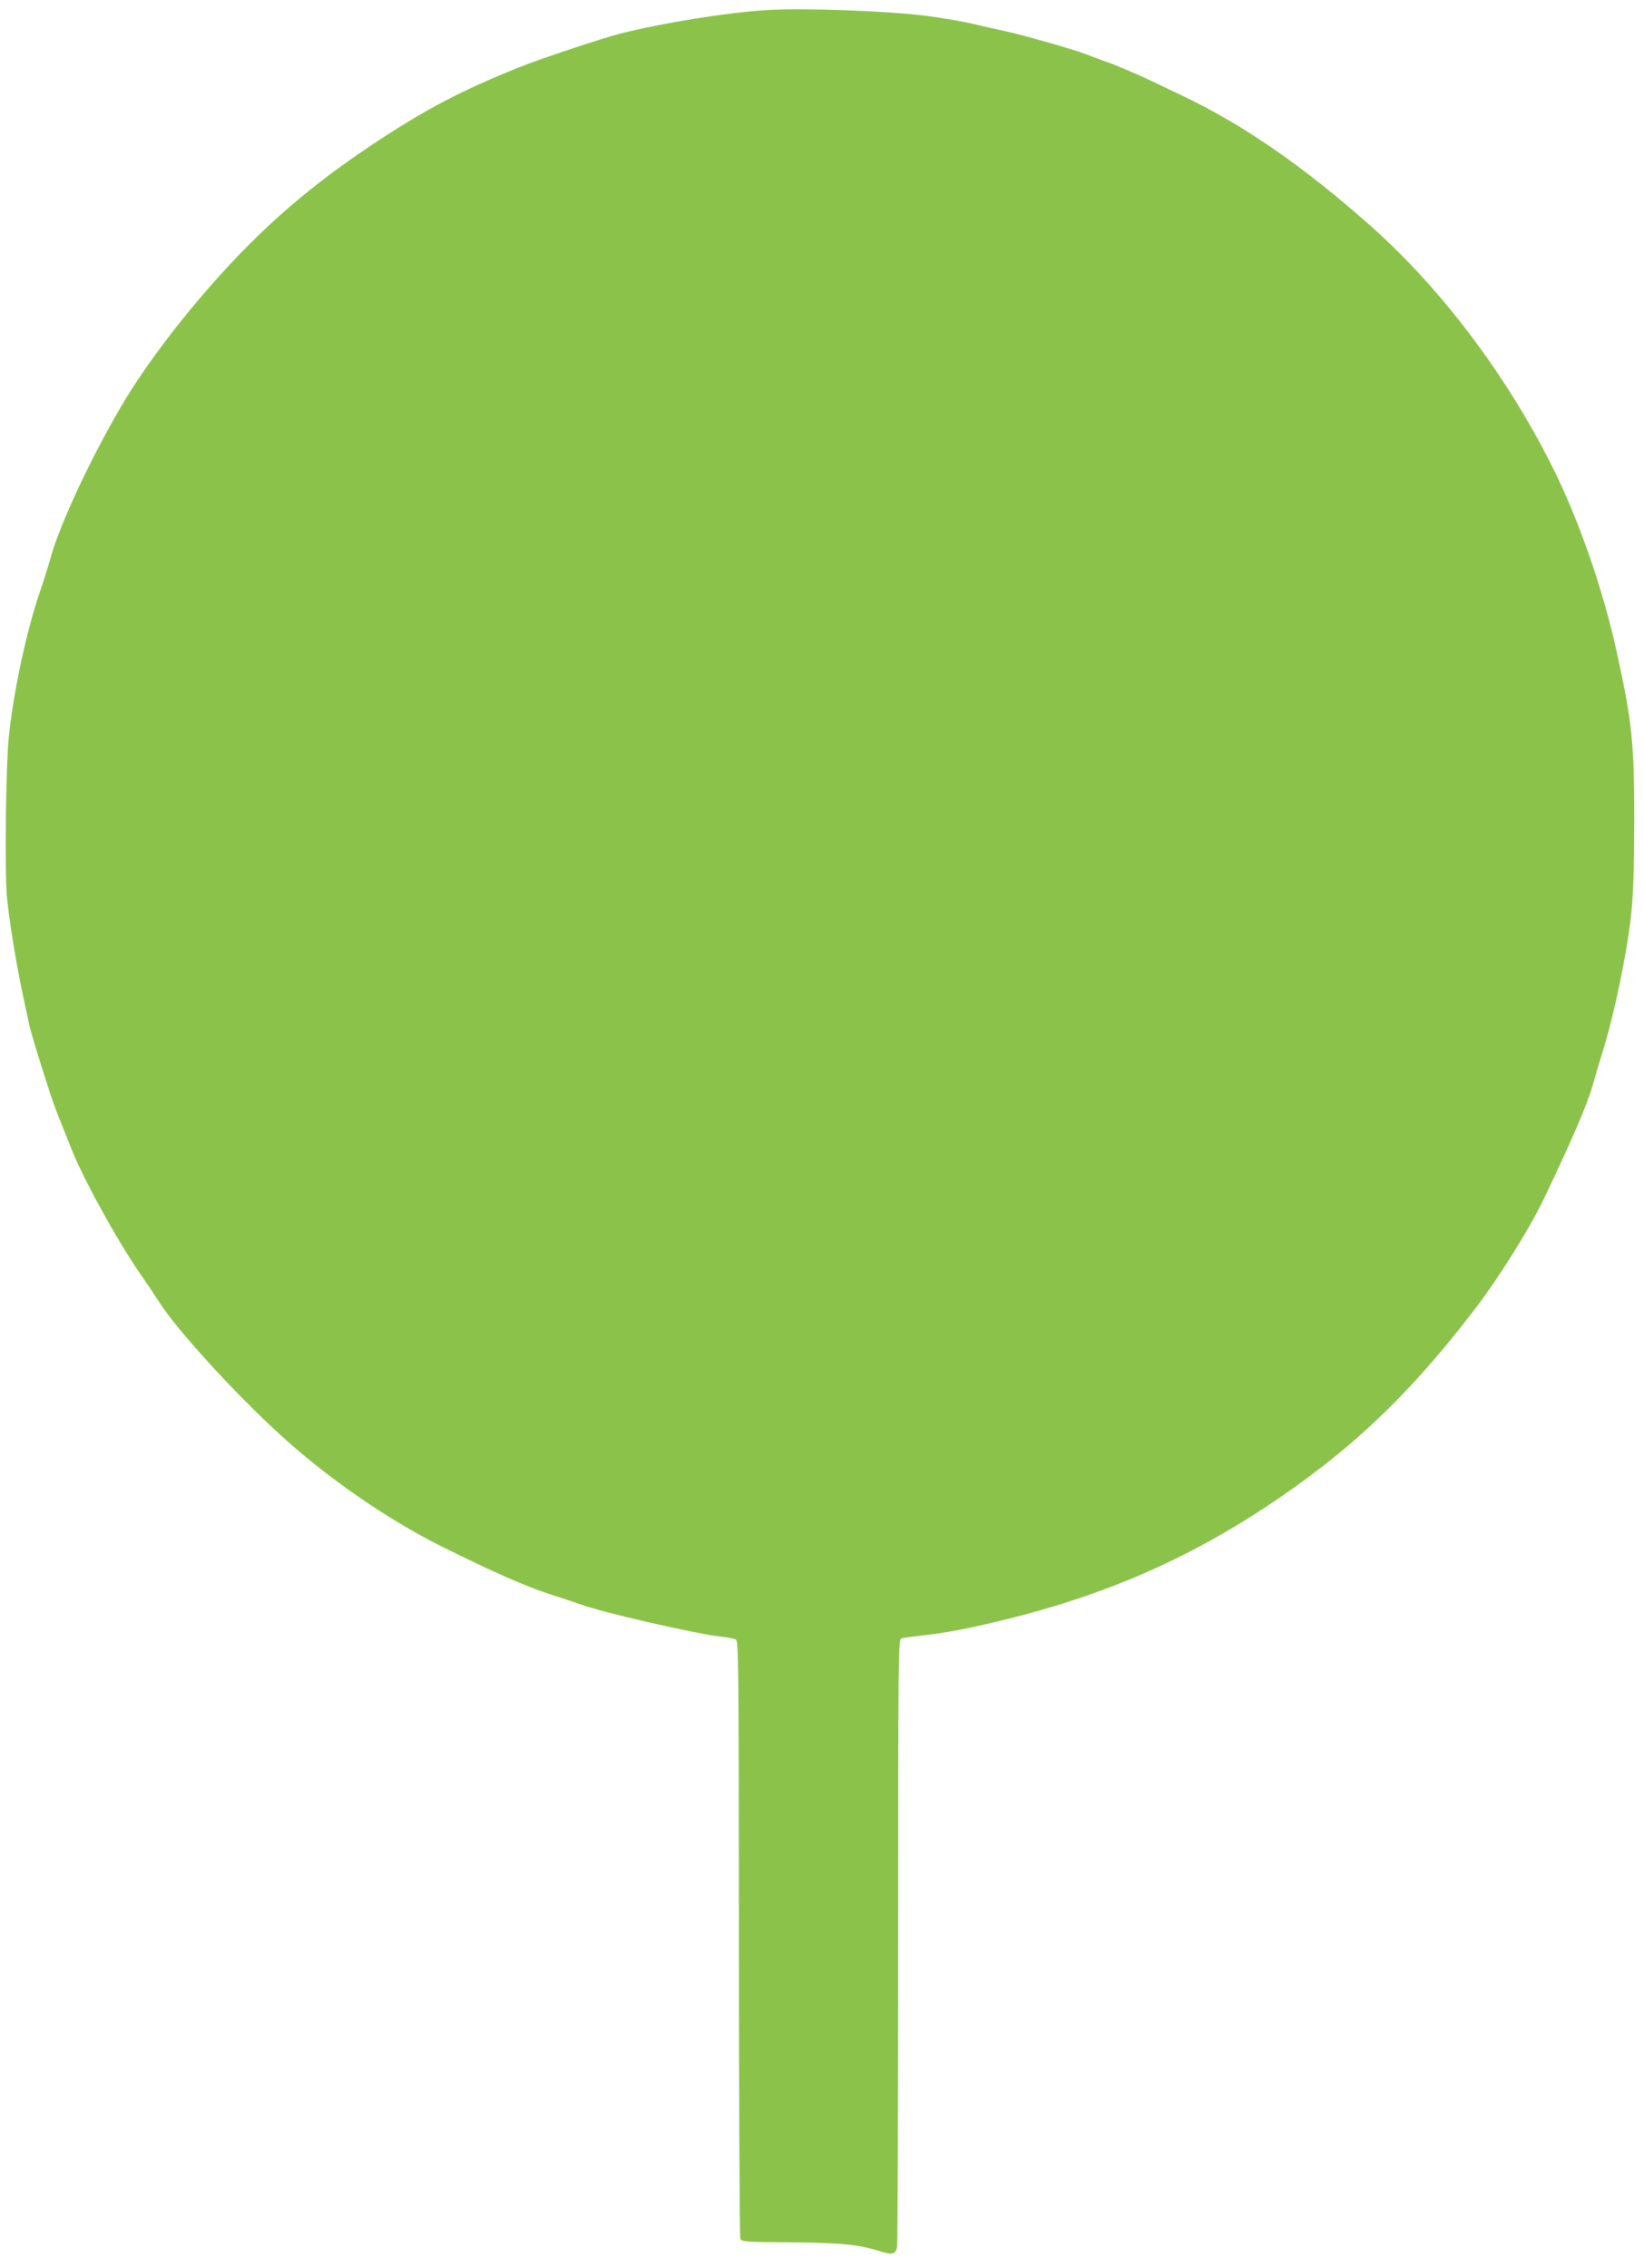 <?xml version="1.0" standalone="no"?>
<!DOCTYPE svg PUBLIC "-//W3C//DTD SVG 20010904//EN"
 "http://www.w3.org/TR/2001/REC-SVG-20010904/DTD/svg10.dtd">
<svg version="1.0" xmlns="http://www.w3.org/2000/svg"
 width="928pt" height="1280pt" viewBox="0 0 928 1280"
 preserveAspectRatio="xMidYMid meet">
<g transform="translate(0,1280) scale(0.1,-0.1)"
fill="#8bc34a" stroke="none">
<path d="M4325 12743 c-232 -15 -583 -72 -825 -133 -105 -27 -445 -140 -565
-188 -330 -132 -537 -241 -829 -435 -254 -169 -451 -326 -648 -516 -288 -278
-601 -668 -775 -966 -175 -299 -347 -668 -398 -855 -13 -47 -37 -123 -53 -170
-77 -217 -154 -569 -182 -835 -17 -163 -24 -761 -11 -905 14 -142 49 -358 86
-535 14 -66 30 -142 36 -170 8 -44 51 -186 125 -415 14 -41 39 -111 58 -155
18 -44 43 -107 56 -140 62 -163 258 -520 389 -710 42 -60 92 -135 111 -165 94
-149 417 -504 670 -736 270 -249 612 -486 925 -642 281 -140 469 -223 605
-267 80 -26 161 -53 180 -60 120 -44 649 -166 790 -181 36 -4 73 -11 83 -16
16 -8 17 -99 18 -1686 0 -922 4 -1685 8 -1695 6 -18 25 -19 286 -21 287 -3
382 -12 511 -53 63 -19 79 -14 88 27 3 18 6 797 6 1731 0 1608 1 1698 18 1703
9 3 60 10 112 16 150 17 260 38 477 91 557 137 1019 338 1473 638 471 312 806
629 1181 1121 126 164 302 445 379 605 160 334 250 541 281 653 12 42 36 124
54 182 66 210 138 556 162 774 13 123 17 248 18 536 0 443 -12 556 -101 960
-77 350 -217 750 -364 1041 -259 515 -622 996 -1014 1346 -379 338 -725 578
-1070 742 -60 29 -141 67 -180 86 -87 41 -195 87 -261 110 -27 10 -77 28 -110
41 -72 27 -352 107 -450 128 -38 8 -119 26 -180 41 -60 14 -178 34 -262 45
-221 29 -705 46 -908 33z"/>
</g>
</svg>
